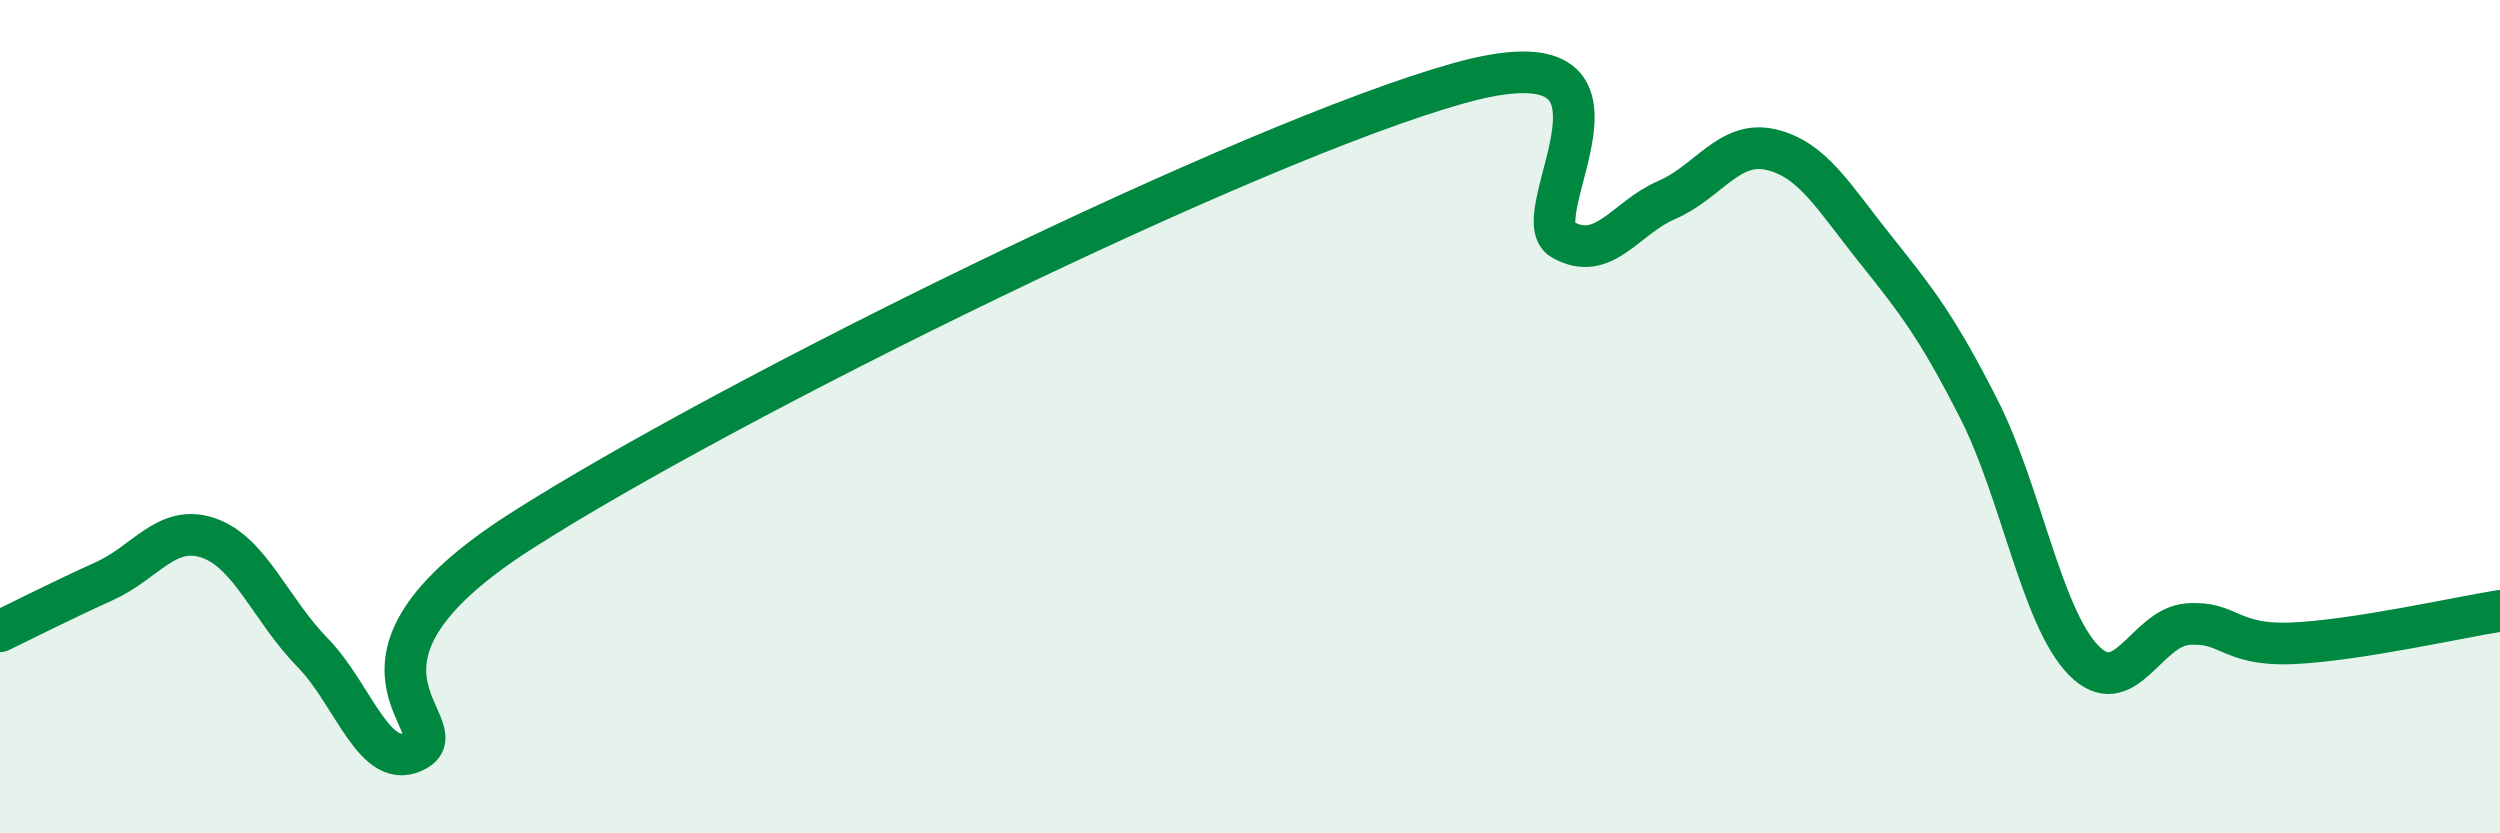 
    <svg width="60" height="20" viewBox="0 0 60 20" xmlns="http://www.w3.org/2000/svg">
      <path
        d="M 0,15.15 C 0.5,14.91 1.5,14.4 2.5,13.95 C 3.5,13.5 4,12.57 5,12.91 C 6,13.25 6.5,14.64 7.5,15.66 C 8.5,16.68 9,18.58 10,18 C 11,17.42 7.5,15.95 12.5,12.75 C 17.5,9.55 30,3.4 35,2 C 40,0.6 36.5,5.19 37.5,5.75 C 38.5,6.31 39,5.23 40,4.8 C 41,4.37 41.5,3.36 42.5,3.59 C 43.5,3.82 44,4.72 45,5.97 C 46,7.22 46.5,7.86 47.5,9.83 C 48.5,11.8 49,14.81 50,15.84 C 51,16.87 51.5,15.06 52.5,14.98 C 53.5,14.9 53.5,15.5 55,15.44 C 56.5,15.38 59,14.82 60,14.66L60 20L0 20Z"
        fill="#008740"
        opacity="0.1"
        stroke-linecap="round"
        stroke-linejoin="round"
      />
      <path
        d="M 0,15.15 C 0.5,14.91 1.5,14.4 2.5,13.95 C 3.5,13.5 4,12.57 5,12.91 C 6,13.25 6.5,14.64 7.5,15.66 C 8.5,16.68 9,18.58 10,18 C 11,17.42 7.5,15.95 12.5,12.75 C 17.5,9.55 30,3.4 35,2 C 40,0.6 36.5,5.19 37.5,5.75 C 38.5,6.31 39,5.23 40,4.8 C 41,4.37 41.5,3.36 42.5,3.59 C 43.5,3.82 44,4.72 45,5.97 C 46,7.22 46.5,7.86 47.5,9.83 C 48.5,11.8 49,14.81 50,15.84 C 51,16.87 51.5,15.06 52.5,14.98 C 53.5,14.9 53.5,15.5 55,15.44 C 56.5,15.38 59,14.82 60,14.66"
        stroke="#008740"
        stroke-width="1"
        fill="none"
        stroke-linecap="round"
        stroke-linejoin="round"
      />
    </svg>
  